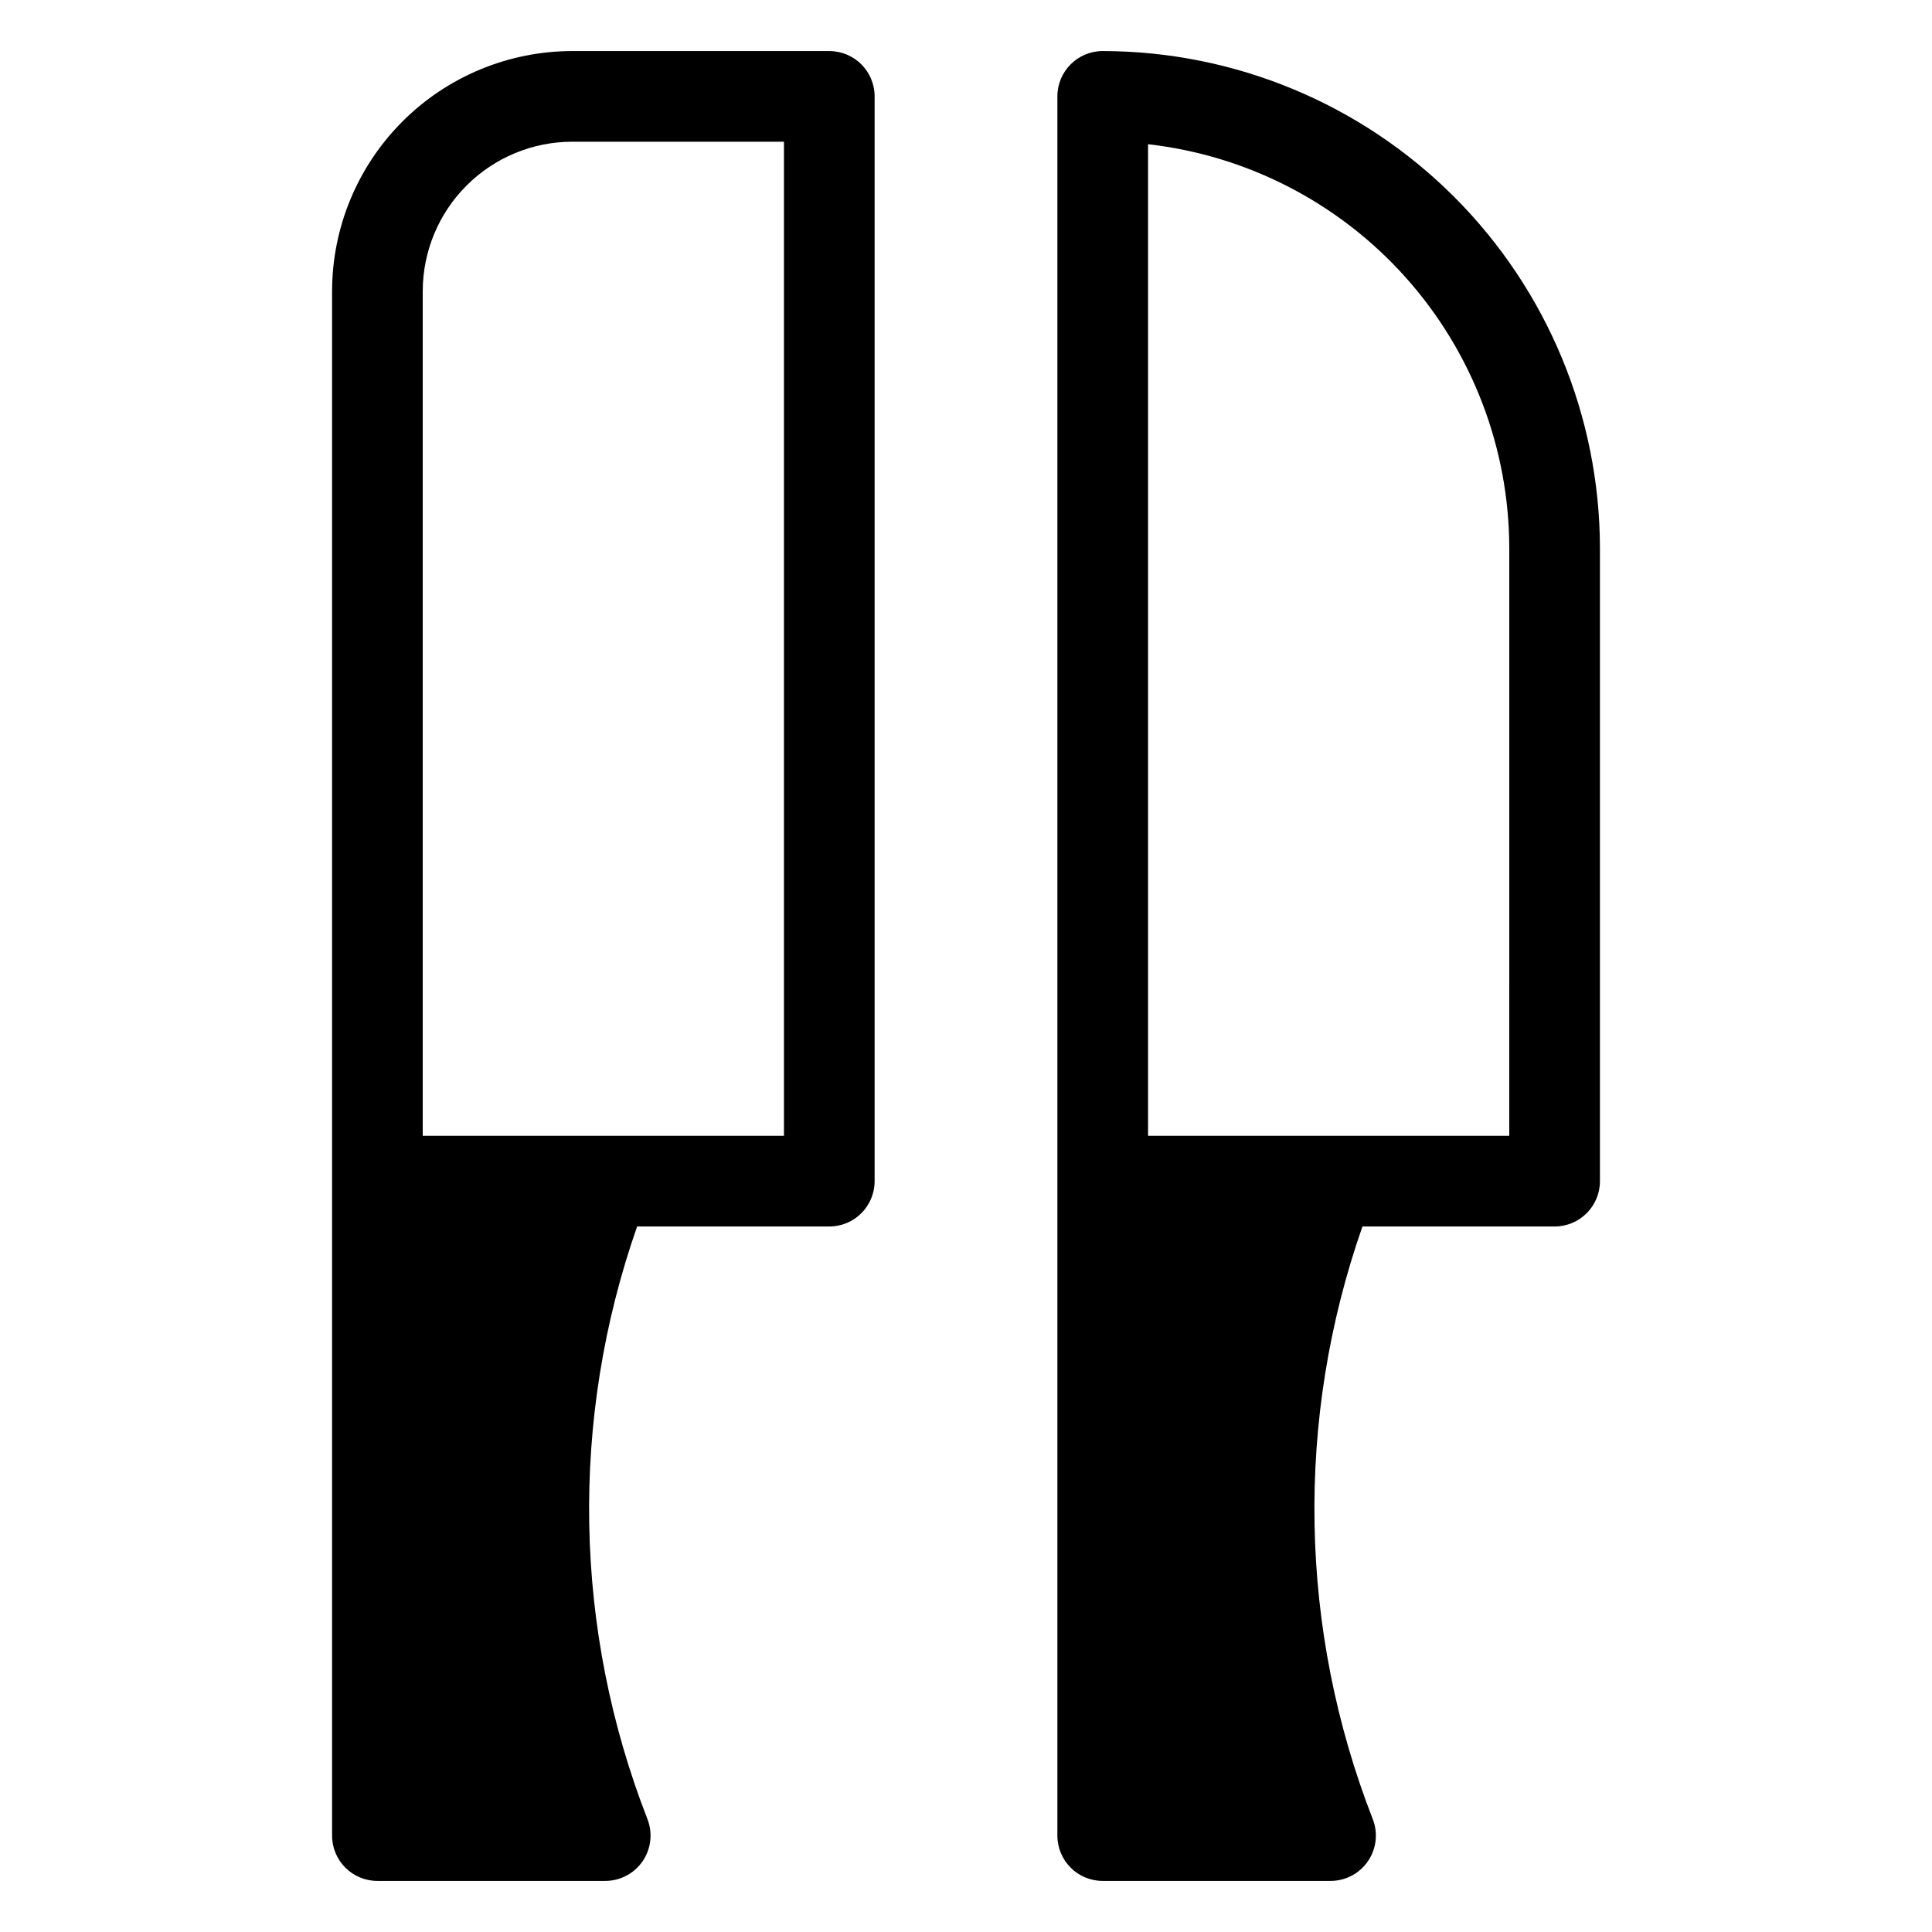 <?xml version="1.0" encoding="UTF-8"?>
<!-- Uploaded to: SVG Repo, www.svgrepo.com, Generator: SVG Repo Mixer Tools -->
<svg fill="#000000" width="800px" height="800px" version="1.1" viewBox="144 144 512 512" xmlns="http://www.w3.org/2000/svg">
 <g>
  <path d="m363.77 157.53h-68.133c-16.871 0.02-33.047 6.731-44.977 18.66-11.93 11.93-18.637 28.102-18.656 44.973v409.29c0 6.633 5.379 12.012 12.012 12.012h60.375c3.945 0 7.637-1.938 9.883-5.184 2.242-3.246 2.746-7.387 1.352-11.078-19.676-50.375-20.66-106.13-2.781-157.17h50.926c6.633 0 12.012-5.379 12.012-12.016v-287.47c0-6.633-5.379-12.012-12.012-12.012zm-12.012 287.47h-95.73v-223.84c0.016-10.5 4.191-20.566 11.617-27.992s17.492-11.602 27.992-11.613h56.121z"/>
  <path d="m436.23 157.53c-6.633 0-12.012 5.379-12.012 12.012v460.91c0 6.633 5.379 12.012 12.012 12.012h60.375c3.945 0 7.641-1.938 9.883-5.184s2.75-7.387 1.352-11.078c-19.676-50.375-20.66-106.13-2.777-157.17h50.926-0.004c6.637 0 12.016-5.379 12.016-12.016v-167.72c-0.043-34.934-13.938-68.426-38.641-93.129-24.699-24.703-58.191-38.598-93.129-38.637zm107.74 287.47h-95.723v-262.78c26.316 2.988 50.613 15.551 68.266 35.297 17.652 19.746 27.426 45.293 27.461 71.777z"/>
 </g>
</svg>